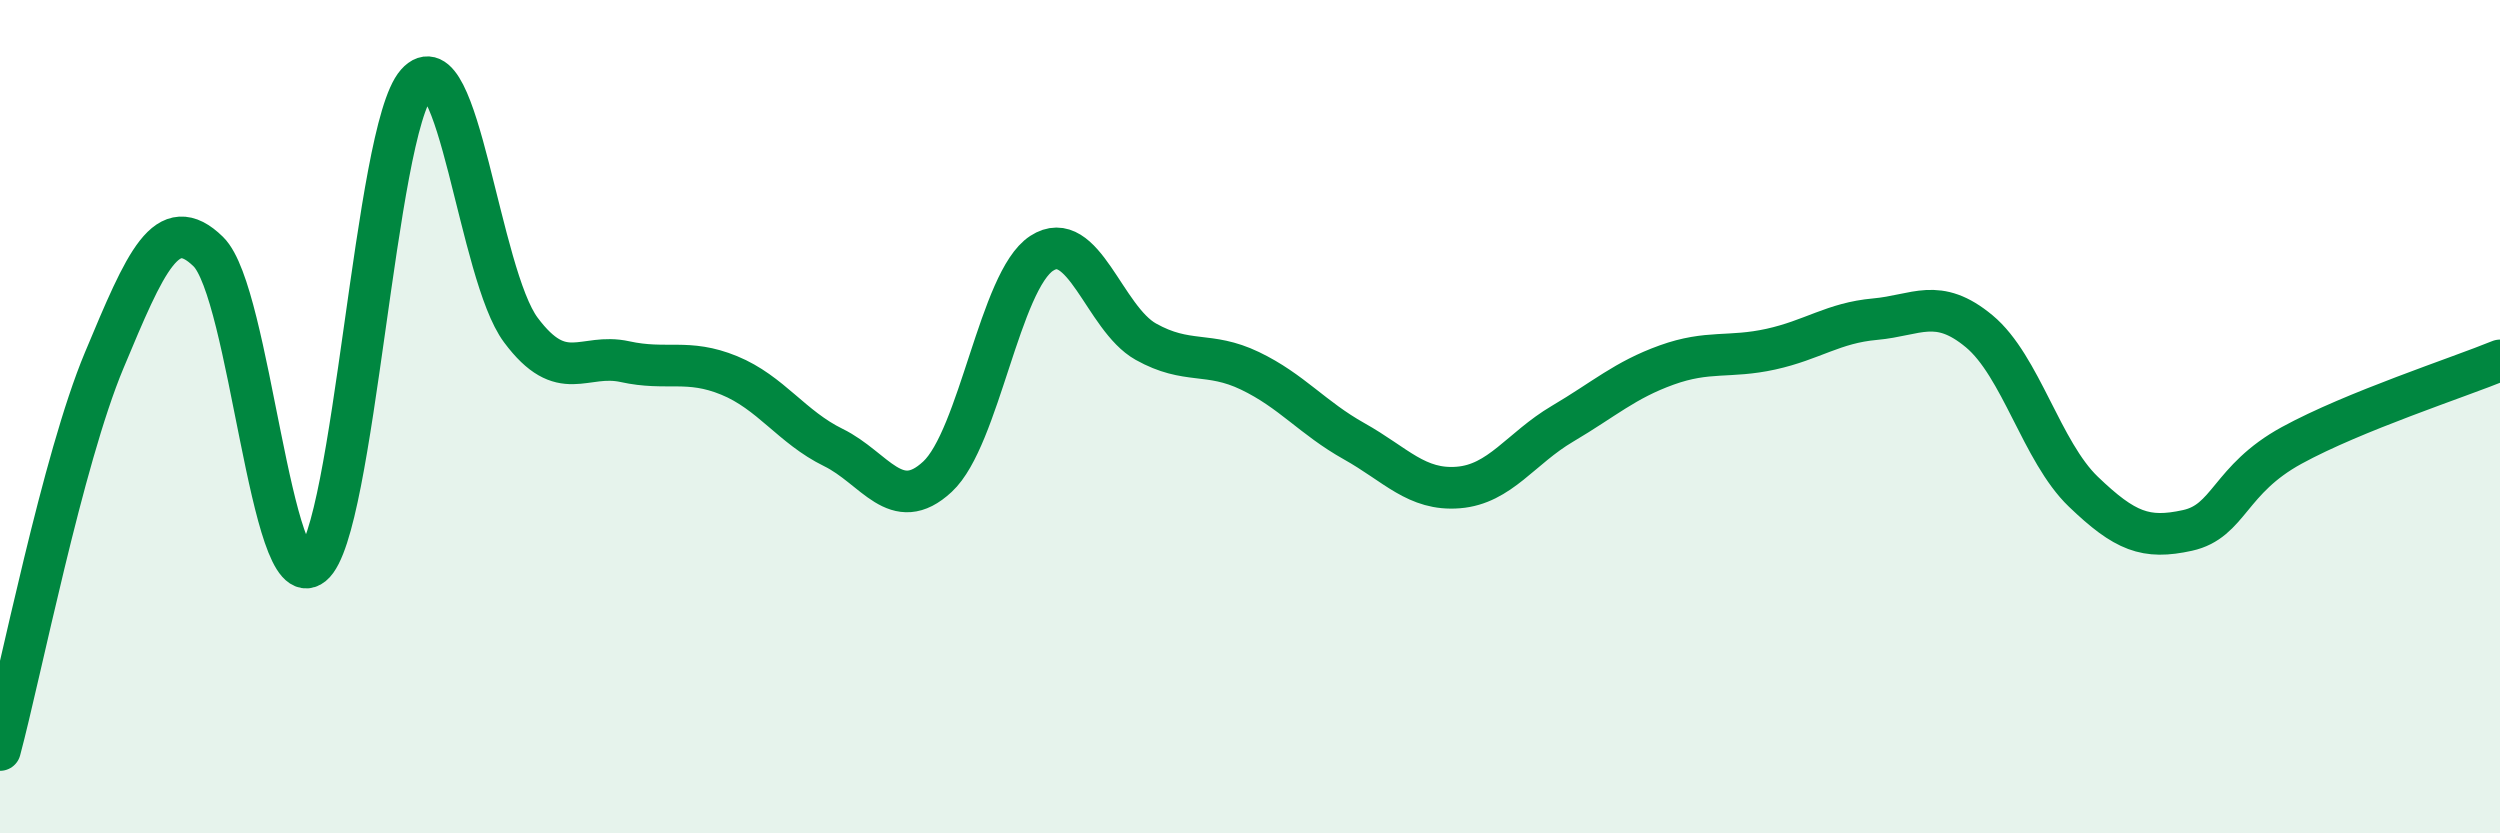 
    <svg width="60" height="20" viewBox="0 0 60 20" xmlns="http://www.w3.org/2000/svg">
      <path
        d="M 0,18 C 0.5,16.13 1.5,11.04 2.5,8.65 C 3.5,6.26 4,5.06 5,6.04 C 6,7.02 6.5,14.37 7.5,13.56 C 8.5,12.75 9,3.13 10,2 C 11,0.87 11.5,6.58 12.5,7.92 C 13.5,9.26 14,8.46 15,8.68 C 16,8.9 16.5,8.6 17.5,9.01 C 18.5,9.42 19,10.25 20,10.74 C 21,11.23 21.5,12.37 22.5,11.44 C 23.5,10.51 24,6.73 25,6.08 C 26,5.43 26.5,7.64 27.5,8.2 C 28.5,8.76 29,8.42 30,8.9 C 31,9.38 31.5,10.03 32.5,10.59 C 33.5,11.15 34,11.78 35,11.7 C 36,11.62 36.5,10.76 37.5,10.17 C 38.5,9.58 39,9.12 40,8.76 C 41,8.4 41.5,8.6 42.5,8.38 C 43.5,8.16 44,7.75 45,7.66 C 46,7.57 46.5,7.12 47.5,7.95 C 48.5,8.78 49,10.84 50,11.8 C 51,12.76 51.5,12.95 52.5,12.73 C 53.5,12.51 53.5,11.51 55,10.69 C 56.5,9.87 59,9.06 60,8.65L60 20L0 20Z"
        fill="#008740"
        opacity="0.1"
        stroke-linecap="round"
        stroke-linejoin="round"
      />
      <path
        d="M 0,18 C 0.5,16.13 1.5,11.04 2.5,8.65 C 3.5,6.26 4,5.06 5,6.04 C 6,7.02 6.5,14.37 7.5,13.56 C 8.5,12.75 9,3.13 10,2 C 11,0.87 11.5,6.58 12.5,7.92 C 13.5,9.26 14,8.46 15,8.68 C 16,8.9 16.5,8.6 17.5,9.01 C 18.5,9.42 19,10.25 20,10.74 C 21,11.23 21.5,12.37 22.5,11.44 C 23.5,10.51 24,6.73 25,6.08 C 26,5.43 26.5,7.64 27.5,8.2 C 28.5,8.76 29,8.42 30,8.9 C 31,9.38 31.5,10.03 32.5,10.59 C 33.5,11.15 34,11.78 35,11.7 C 36,11.62 36.5,10.76 37.5,10.17 C 38.5,9.58 39,9.12 40,8.76 C 41,8.4 41.5,8.6 42.5,8.38 C 43.5,8.16 44,7.75 45,7.66 C 46,7.57 46.5,7.12 47.5,7.95 C 48.5,8.78 49,10.84 50,11.8 C 51,12.76 51.5,12.95 52.5,12.73 C 53.5,12.51 53.5,11.51 55,10.69 C 56.5,9.87 59,9.06 60,8.65"
        stroke="#008740"
        stroke-width="1"
        fill="none"
        stroke-linecap="round"
        stroke-linejoin="round"
      />
    </svg>
  